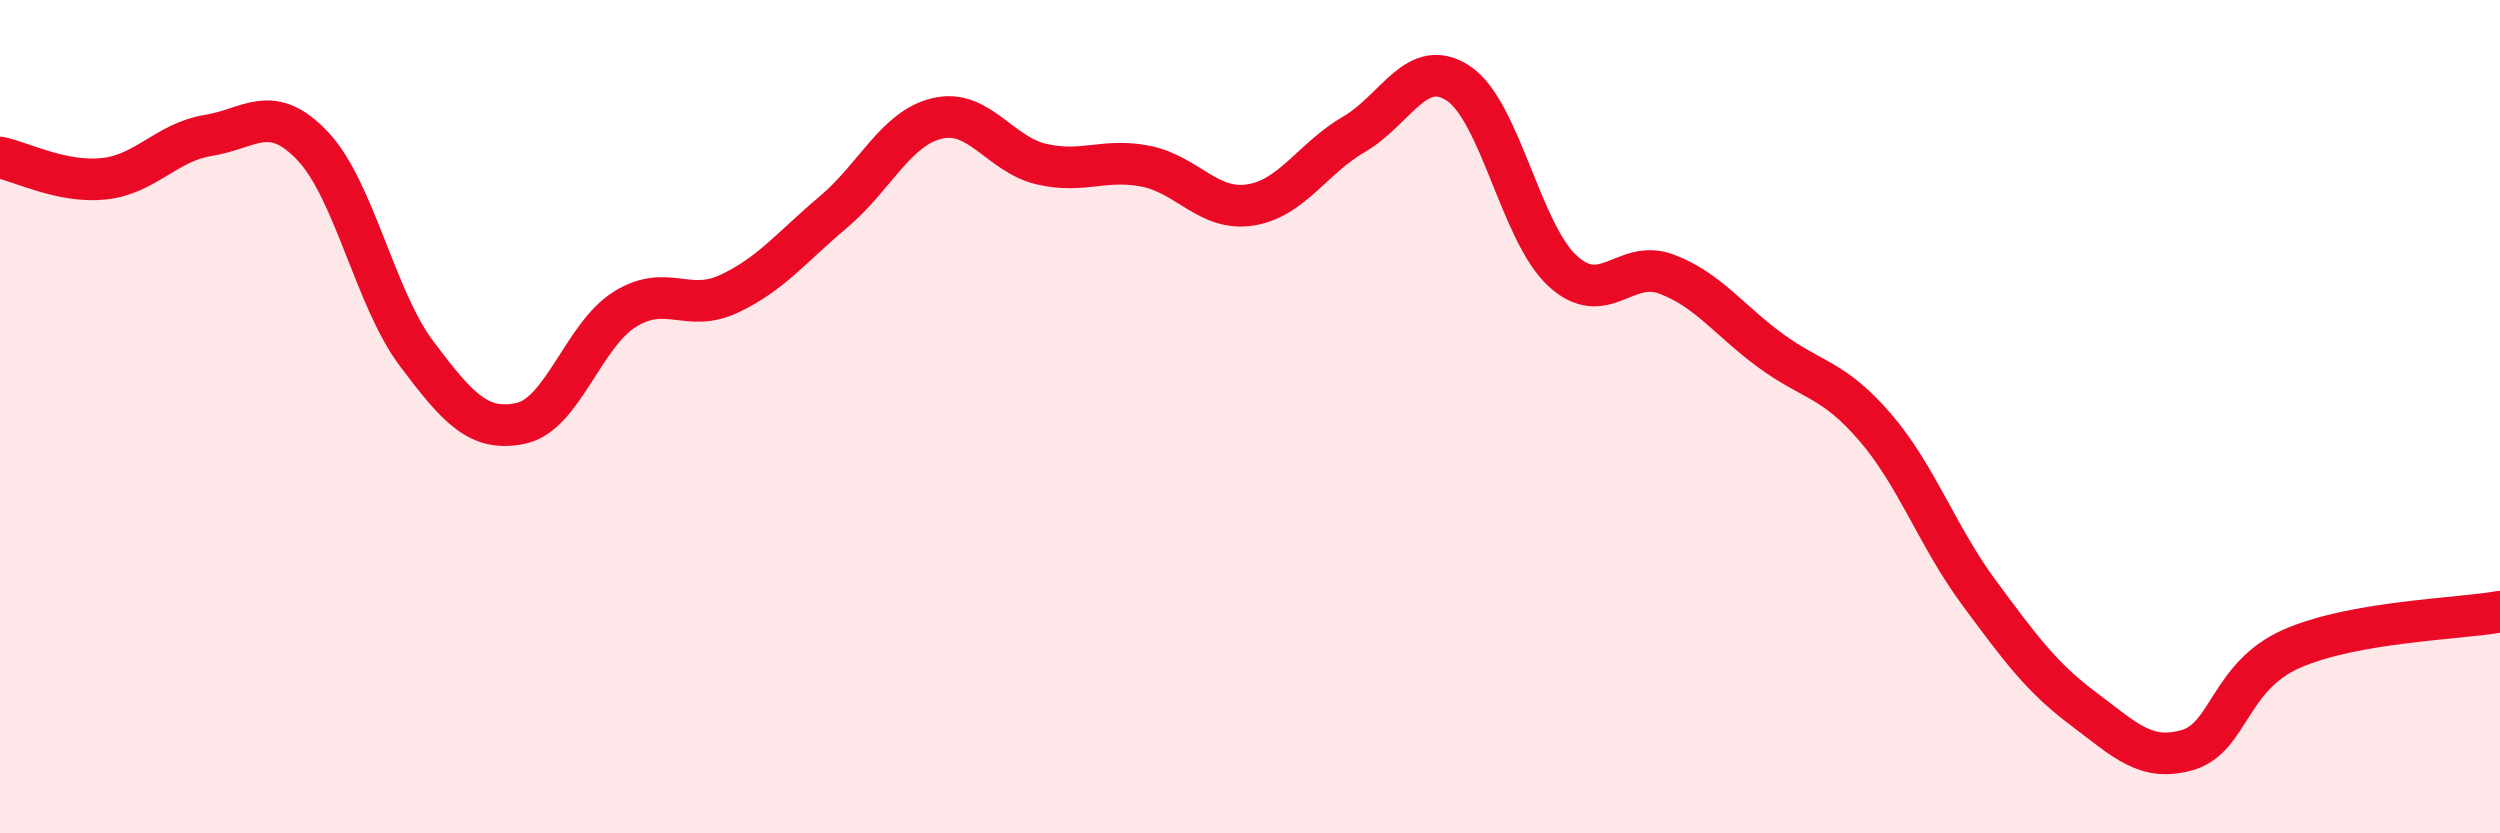 
    <svg width="60" height="20" viewBox="0 0 60 20" xmlns="http://www.w3.org/2000/svg">
      <path
        d="M 0,3.78 C 0.5,3.88 1.5,4.4 2.5,4.29 C 3.5,4.18 4,3.41 5,3.25 C 6,3.09 6.5,2.45 7.5,3.5 C 8.5,4.55 9,7.16 10,8.49 C 11,9.82 11.5,10.37 12.5,10.16 C 13.5,9.95 14,8.04 15,7.42 C 16,6.8 16.5,7.52 17.5,7.05 C 18.5,6.58 19,5.93 20,5.09 C 21,4.25 21.5,3.07 22.5,2.84 C 23.5,2.61 24,3.71 25,3.94 C 26,4.17 26.5,3.79 27.5,3.99 C 28.5,4.19 29,5.07 30,4.92 C 31,4.77 31.5,3.8 32.5,3.22 C 33.5,2.64 34,1.34 35,2 C 36,2.66 36.5,5.58 37.5,6.5 C 38.5,7.42 39,6.2 40,6.58 C 41,6.96 41.5,7.69 42.5,8.42 C 43.5,9.15 44,9.09 45,10.25 C 46,11.41 46.5,12.88 47.5,14.23 C 48.5,15.58 49,16.26 50,17.01 C 51,17.76 51.5,18.29 52.5,18 C 53.5,17.71 53.5,16.23 55,15.57 C 56.5,14.91 59,14.86 60,14.68L60 20L0 20Z"
        fill="#EB0A25"
        opacity="0.1"
        stroke-linecap="round"
        stroke-linejoin="round"
      />
      <path
        d="M 0,3.78 C 0.5,3.88 1.5,4.4 2.5,4.29 C 3.5,4.18 4,3.41 5,3.25 C 6,3.09 6.5,2.45 7.5,3.5 C 8.5,4.55 9,7.16 10,8.49 C 11,9.82 11.5,10.37 12.5,10.16 C 13.5,9.95 14,8.04 15,7.42 C 16,6.8 16.5,7.52 17.5,7.05 C 18.5,6.58 19,5.93 20,5.09 C 21,4.25 21.5,3.07 22.5,2.84 C 23.5,2.61 24,3.71 25,3.94 C 26,4.17 26.5,3.79 27.5,3.99 C 28.5,4.19 29,5.07 30,4.92 C 31,4.77 31.5,3.8 32.5,3.22 C 33.5,2.64 34,1.34 35,2 C 36,2.66 36.5,5.58 37.5,6.5 C 38.5,7.42 39,6.2 40,6.58 C 41,6.96 41.5,7.69 42.5,8.42 C 43.5,9.15 44,9.09 45,10.25 C 46,11.41 46.5,12.88 47.5,14.23 C 48.5,15.58 49,16.26 50,17.01 C 51,17.76 51.5,18.29 52.5,18 C 53.5,17.71 53.5,16.23 55,15.57 C 56.5,14.91 59,14.86 60,14.68"
        stroke="#EB0A25"
        stroke-width="1"
        fill="none"
        stroke-linecap="round"
        stroke-linejoin="round"
      />
    </svg>
  